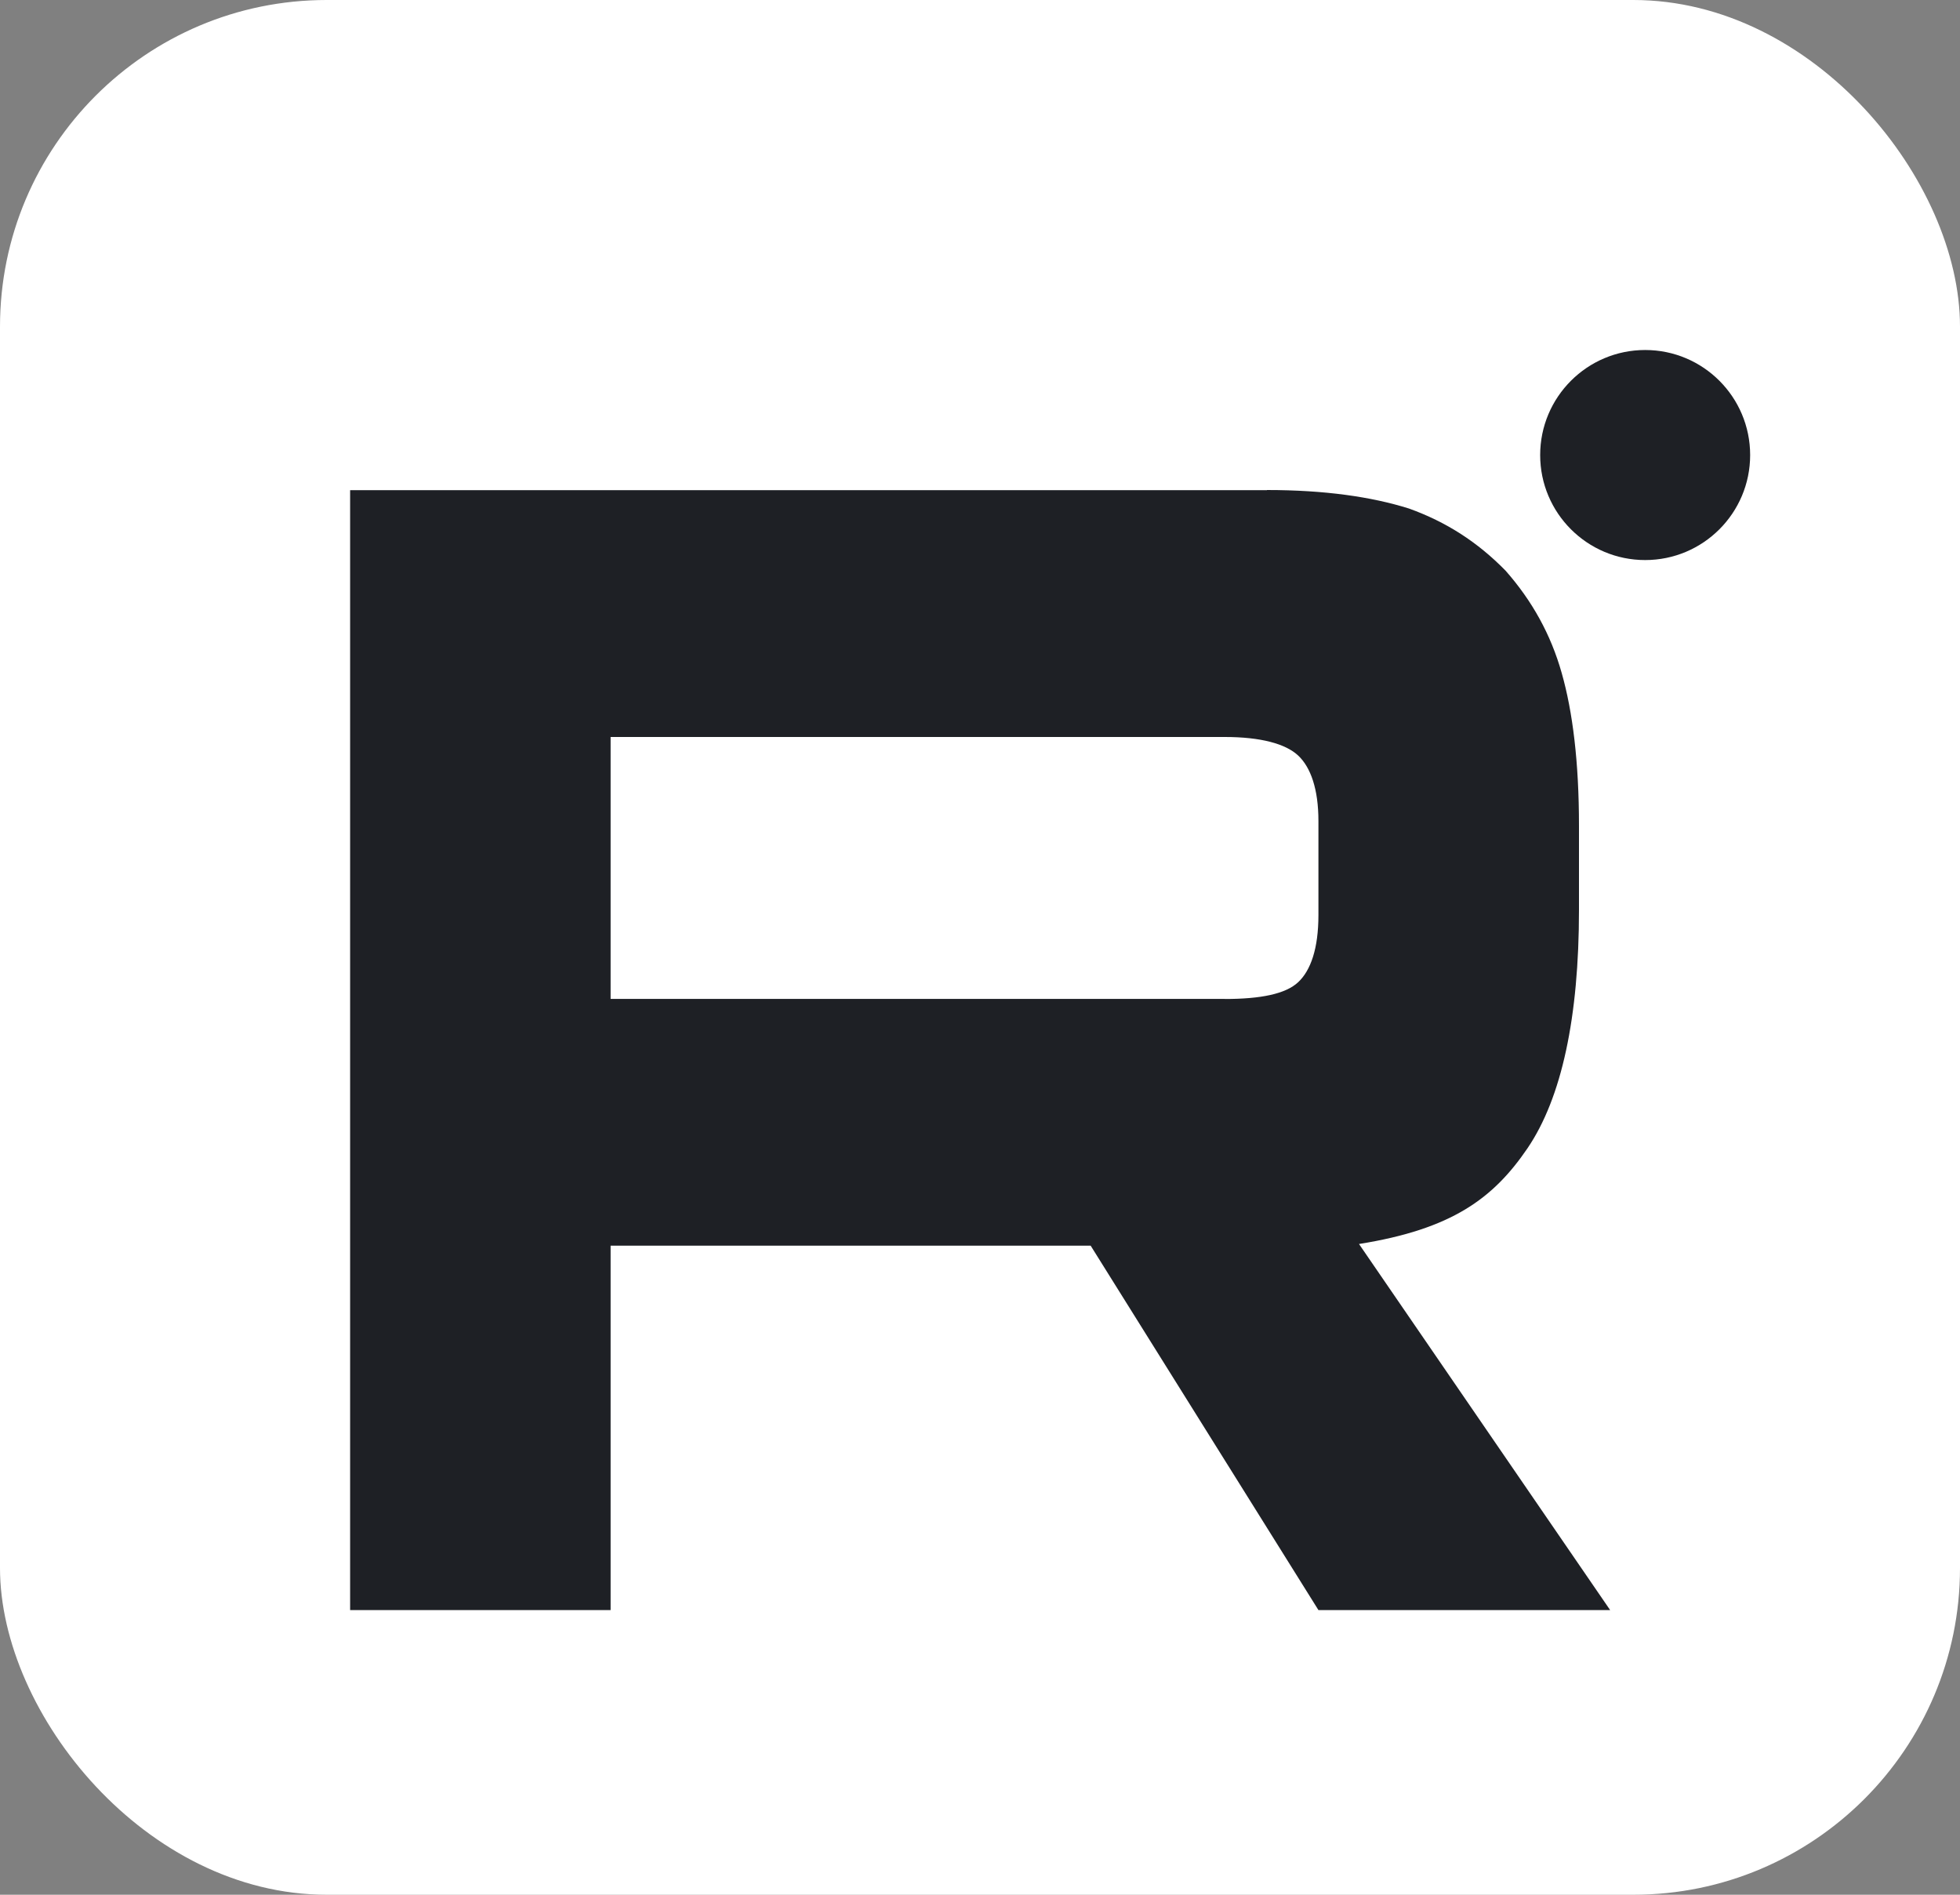 <?xml version="1.0" encoding="UTF-8"?> <svg xmlns="http://www.w3.org/2000/svg" width="30" height="29" viewBox="0 0 30 29" fill="none"><rect x="0" y="0" width="30" height="29" fill="#808080" stroke="none"/><rect width="30" height="29" rx="5" fill="white"></rect><path d="M25.181 8.572C26.069 8.572 26.788 7.852 26.788 6.965C26.788 6.077 26.069 5.357 25.181 5.357C24.294 5.357 23.574 6.077 23.574 6.965C23.574 7.852 24.294 8.572 25.181 8.572Z" fill="#1E2025"></path><path d="M18.747 15.289H9.346V11.28H18.747C19.297 11.28 19.678 11.384 19.87 11.564C20.062 11.744 20.18 12.078 20.18 12.566V14.005C20.18 14.519 20.062 14.853 19.87 15.033C19.678 15.213 19.297 15.29 18.747 15.29V15.289ZM19.392 7.502H5.359V24.643H9.346V19.066H16.694L20.18 24.643H24.645L20.801 19.04C22.218 18.814 22.855 18.346 23.38 17.575C23.904 16.803 24.168 15.57 24.168 13.925V12.64C24.168 11.664 24.072 10.893 23.904 10.302C23.737 9.71 23.451 9.196 23.045 8.735C22.616 8.297 22.138 7.989 21.565 7.783C20.991 7.603 20.275 7.5 19.392 7.5V7.502Z" fill="#1E2025"></path></svg> 